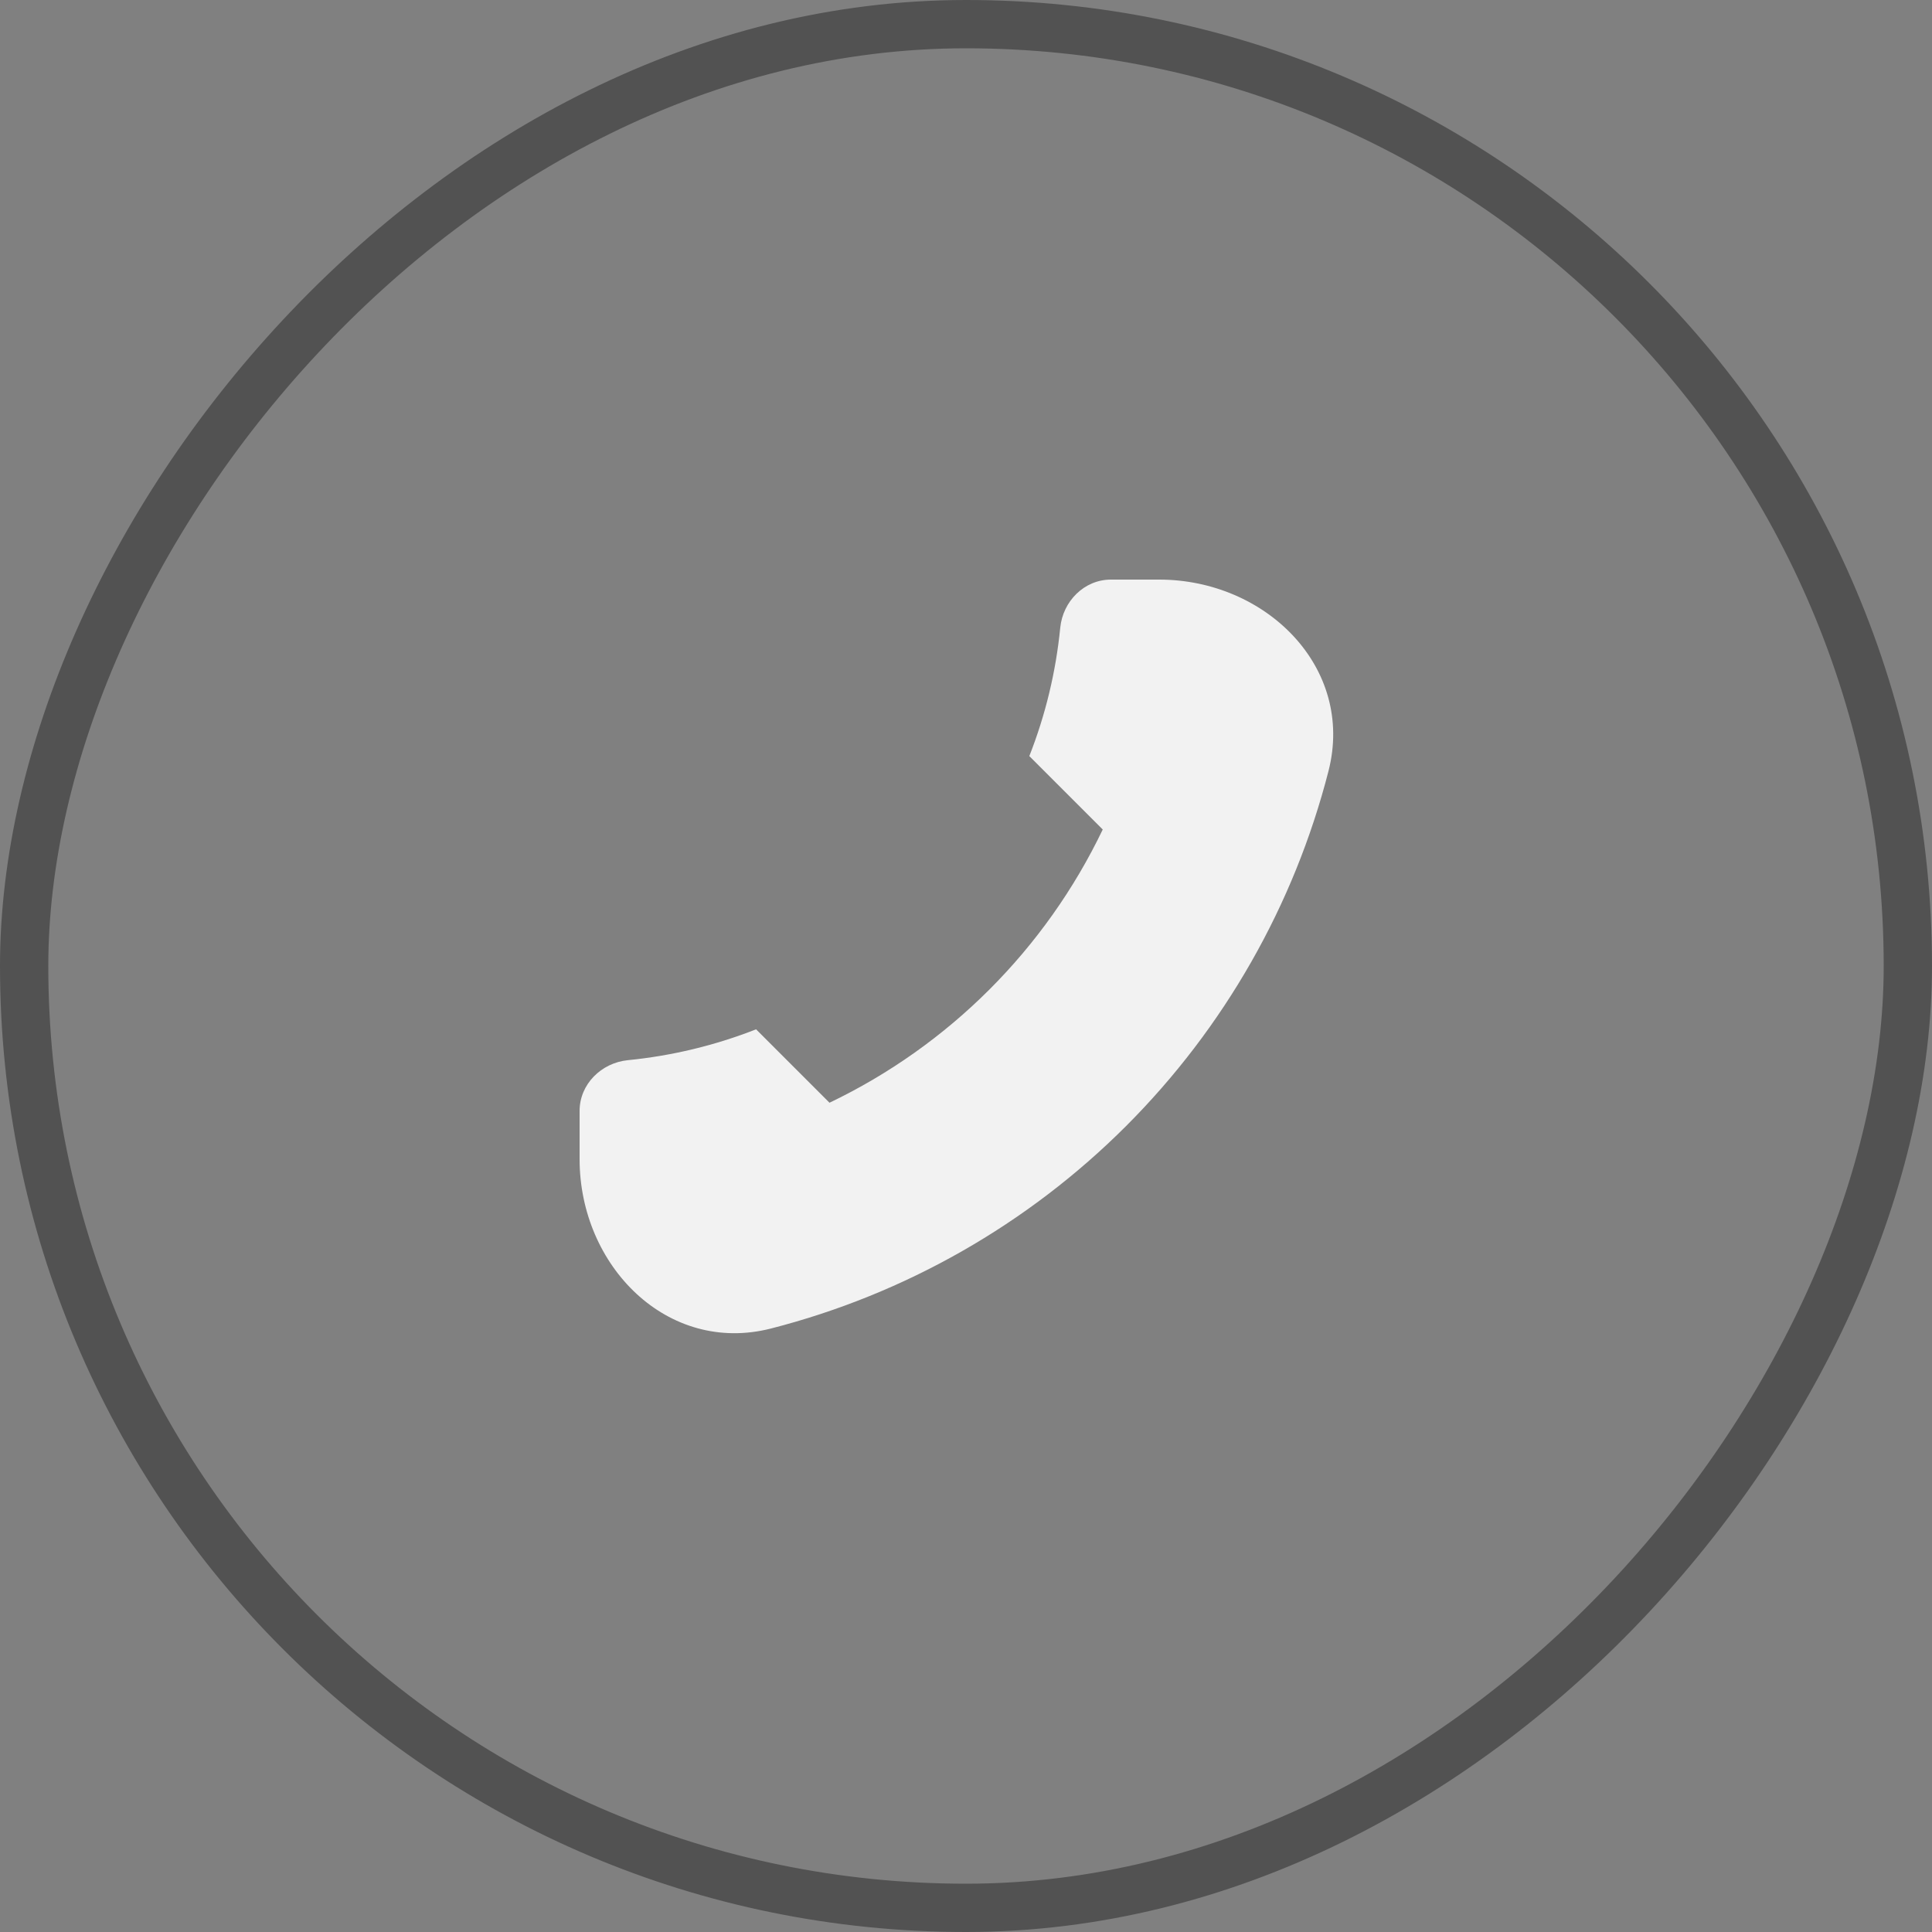 <?xml version="1.0" encoding="UTF-8"?> <svg xmlns="http://www.w3.org/2000/svg" width="40" height="40" viewBox="0 0 40 40" fill="none"><rect x="0" y="0" width="40" height="40" fill="#808080" stroke="none"/> <rect x="-0.5" y="0.5" width="39" height="39" rx="19.5" transform="matrix(-1 0 0 1 39 0)" stroke="#525252"></rect> <path d="M27.506 15.96C26.793 18.743 25.345 21.282 23.314 23.314C21.282 25.345 18.743 26.793 15.96 27.506C13.819 28.051 12 26.21 12 24V23C12 22.448 12.449 22.005 12.998 21.95C13.909 21.86 14.802 21.645 15.654 21.311L17.174 22.831C19.649 21.645 21.645 19.649 22.831 17.174L21.311 15.654C21.646 14.802 21.861 13.909 21.951 12.998C22.005 12.448 22.448 12 23 12H24C26.21 12 28.051 13.819 27.506 15.96Z" fill="#F2F2F2"></path> </svg> 